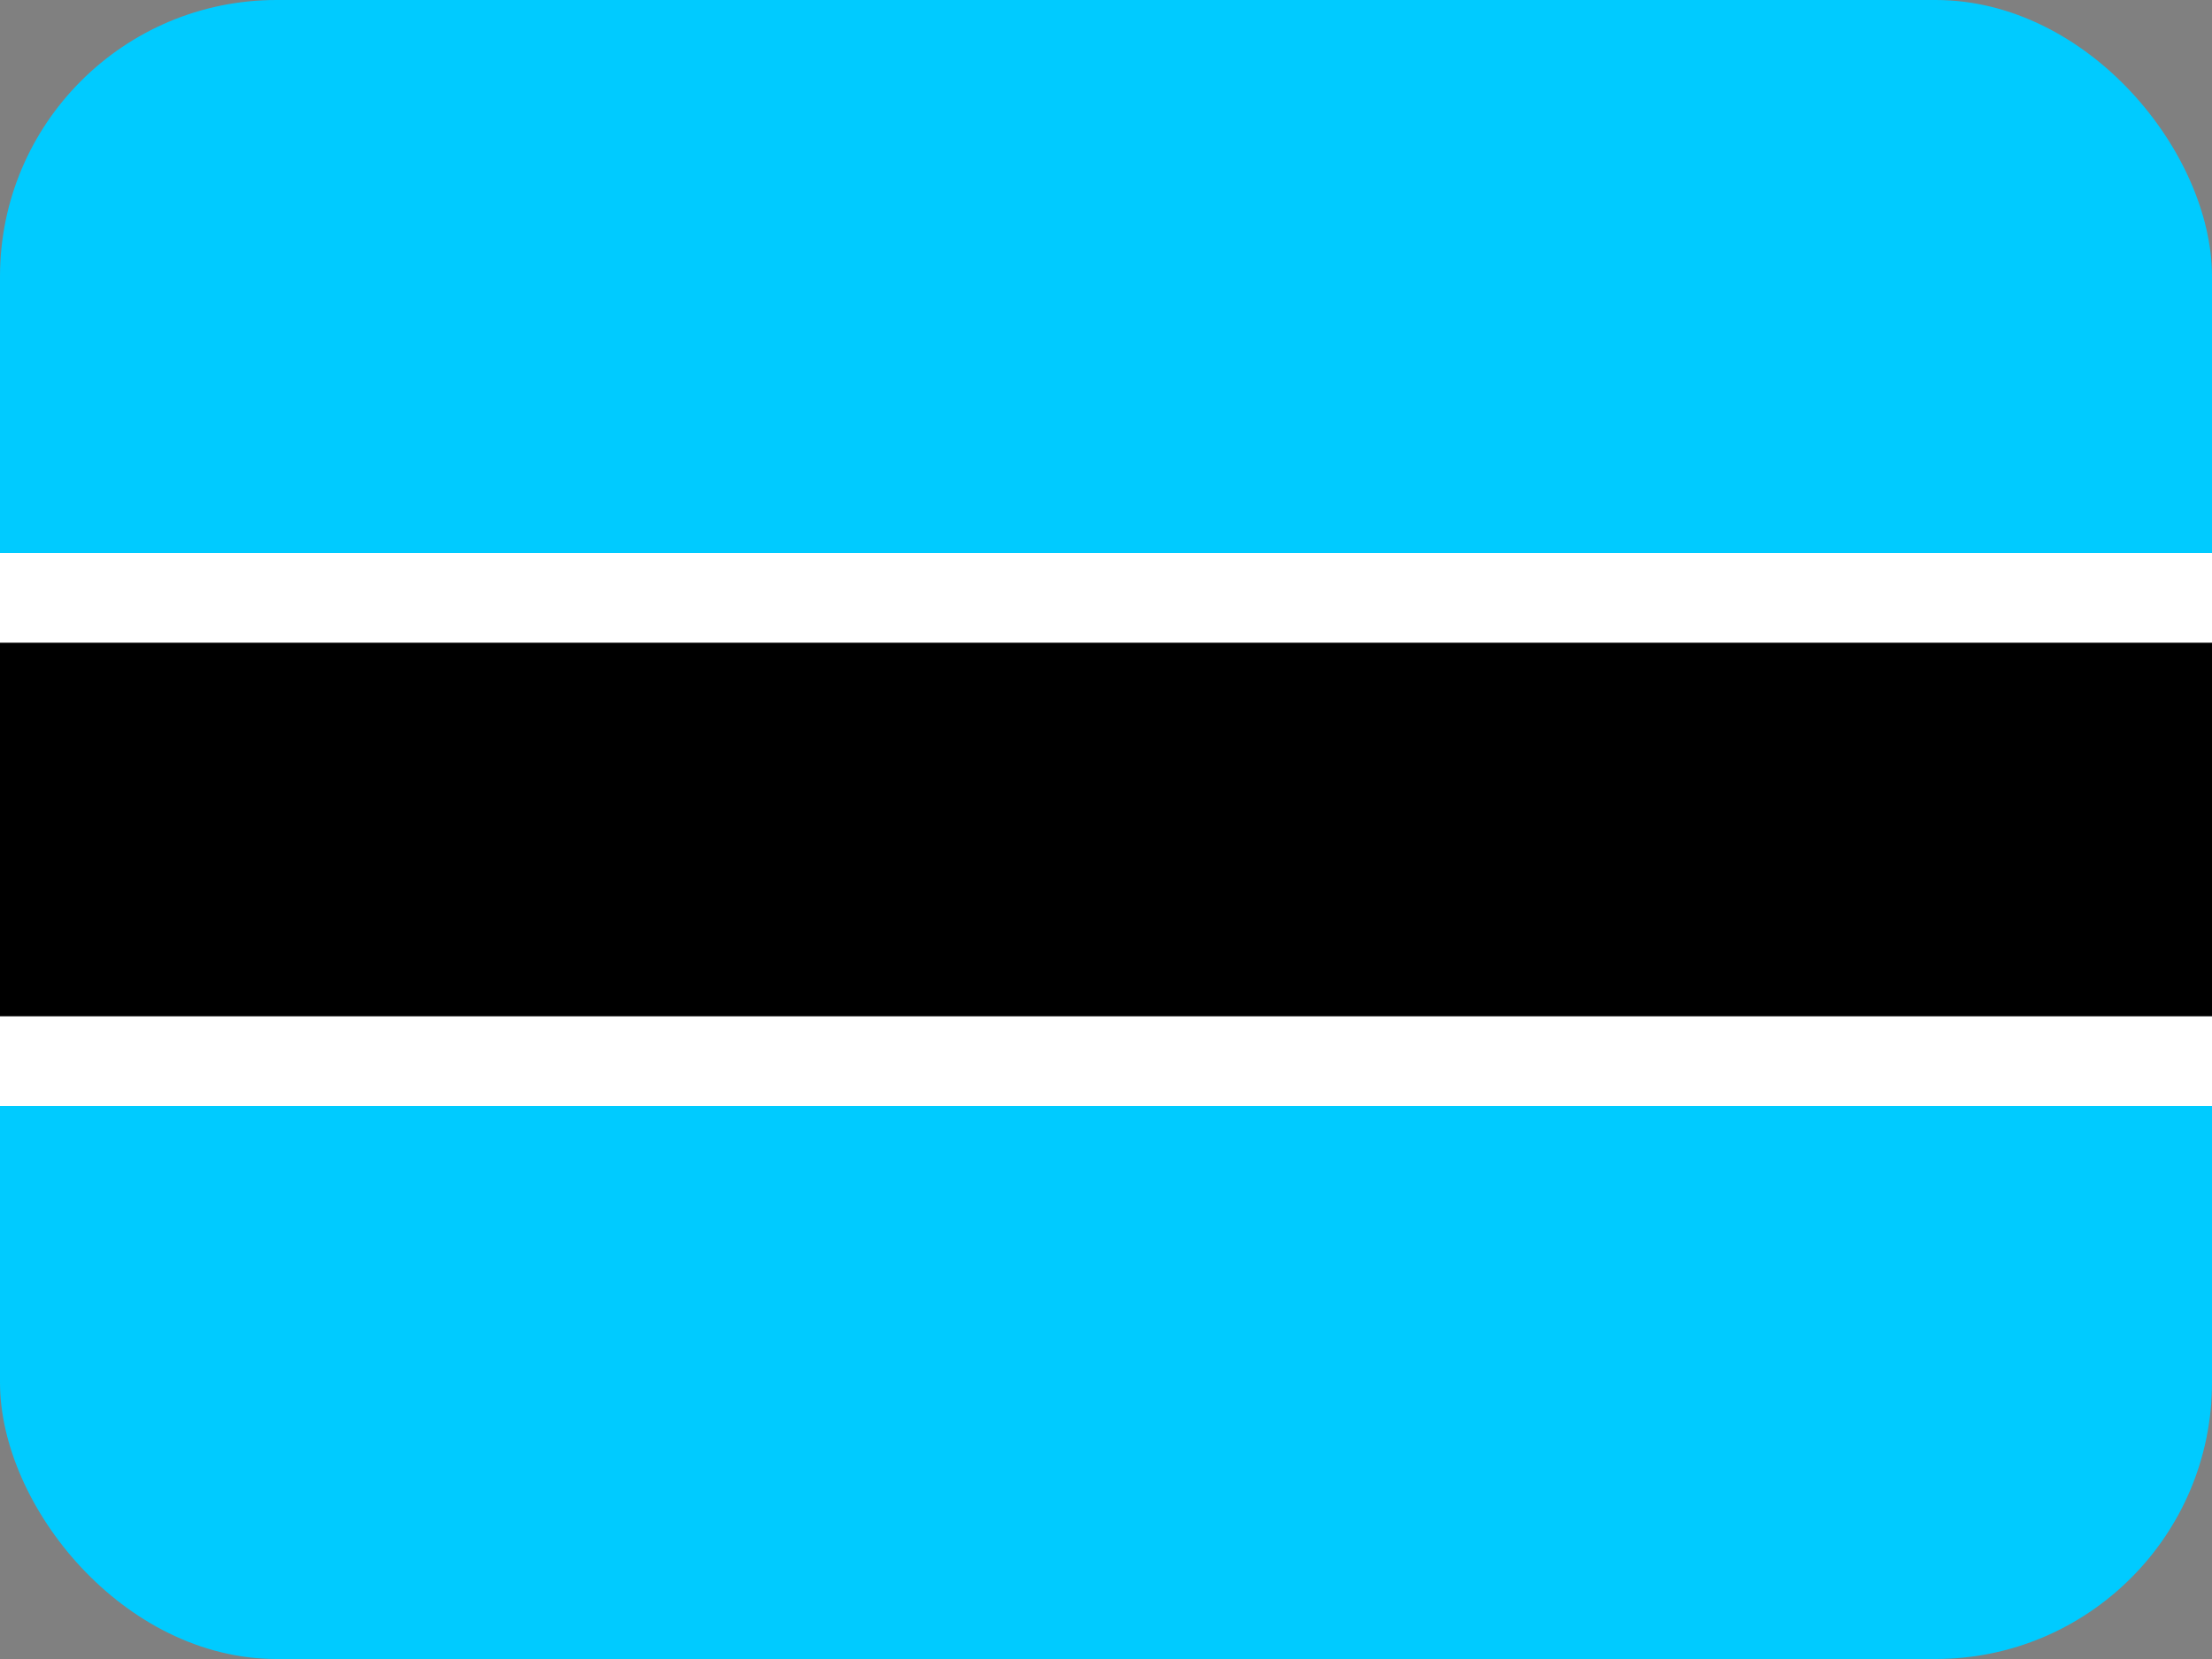 <svg width="16" height="12" viewBox="0 0 16 12" fill="none" xmlns="http://www.w3.org/2000/svg">
<rect x="0" y="0" width="16" height="12" fill="#808080" stroke="none"/>
<g clip-path="url(#clip0_1157_62227)">
<path fill-rule="evenodd" clip-rule="evenodd" d="M0 0H16V12H0V0Z" fill="#00CBFF"/>
<path fill-rule="evenodd" clip-rule="evenodd" d="M0 4H16V8H0V4Z" fill="white"/>
<path fill-rule="evenodd" clip-rule="evenodd" d="M0 4.649H16V7.351H0V4.649Z" fill="black"/>
</g>
<defs>
<clipPath id="clip0_1157_62227">
<rect width="16" height="12" rx="2" fill="white"/>
</clipPath>
</defs>
</svg>
